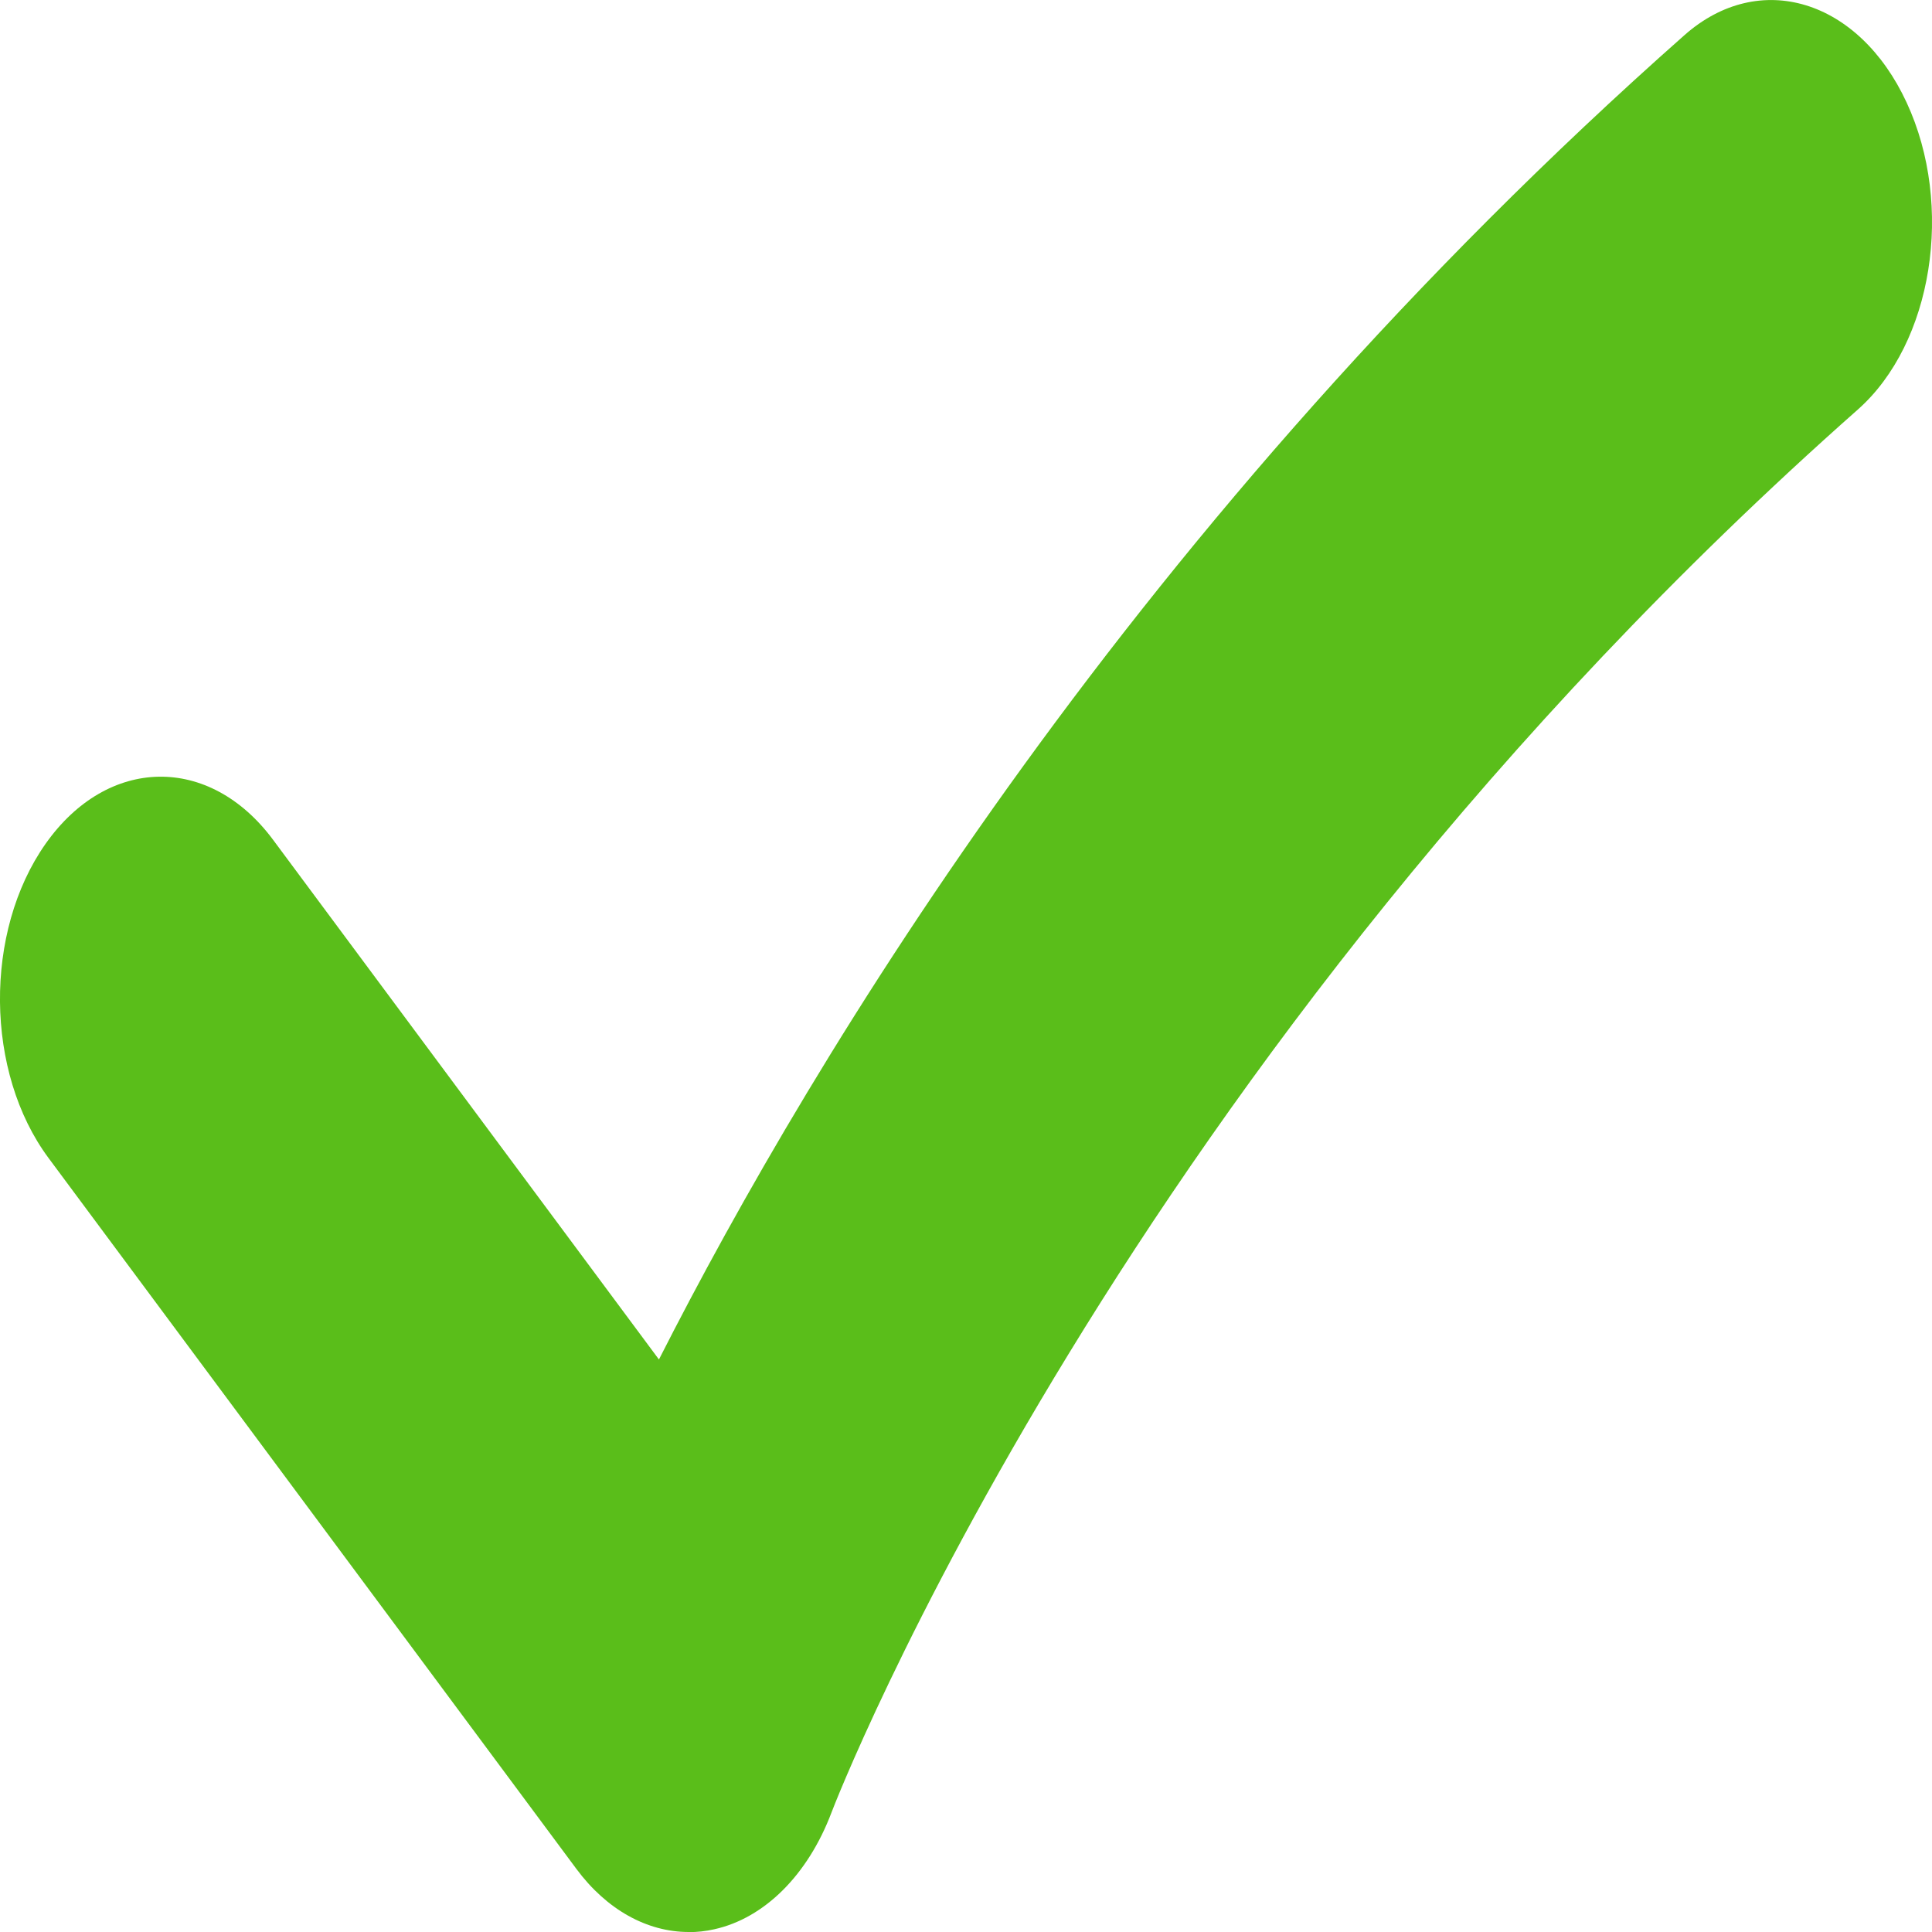 <svg fill="none" height="15" viewBox="0 0 15 15" width="15" xmlns="http://www.w3.org/2000/svg"><path d="m5.347 15c-.323 0-.637-.173-.872-.49l-4.098-5.519c-.494-.665-.504-1.757-.023-2.44.481-.682 1.272-.696 1.766-.031l2.996 4.035c1.2-2.363 3.702-6.515 7.962-10.282.581-.514 1.353-.28 1.725.523.372.802.202 1.869-.378 2.383-5.721 5.06-7.949 10.837-7.97 10.895-.183.483-.52.819-.91.905-.066.015-.132.022-.197.022z" fill="#5abe1a"/></svg>